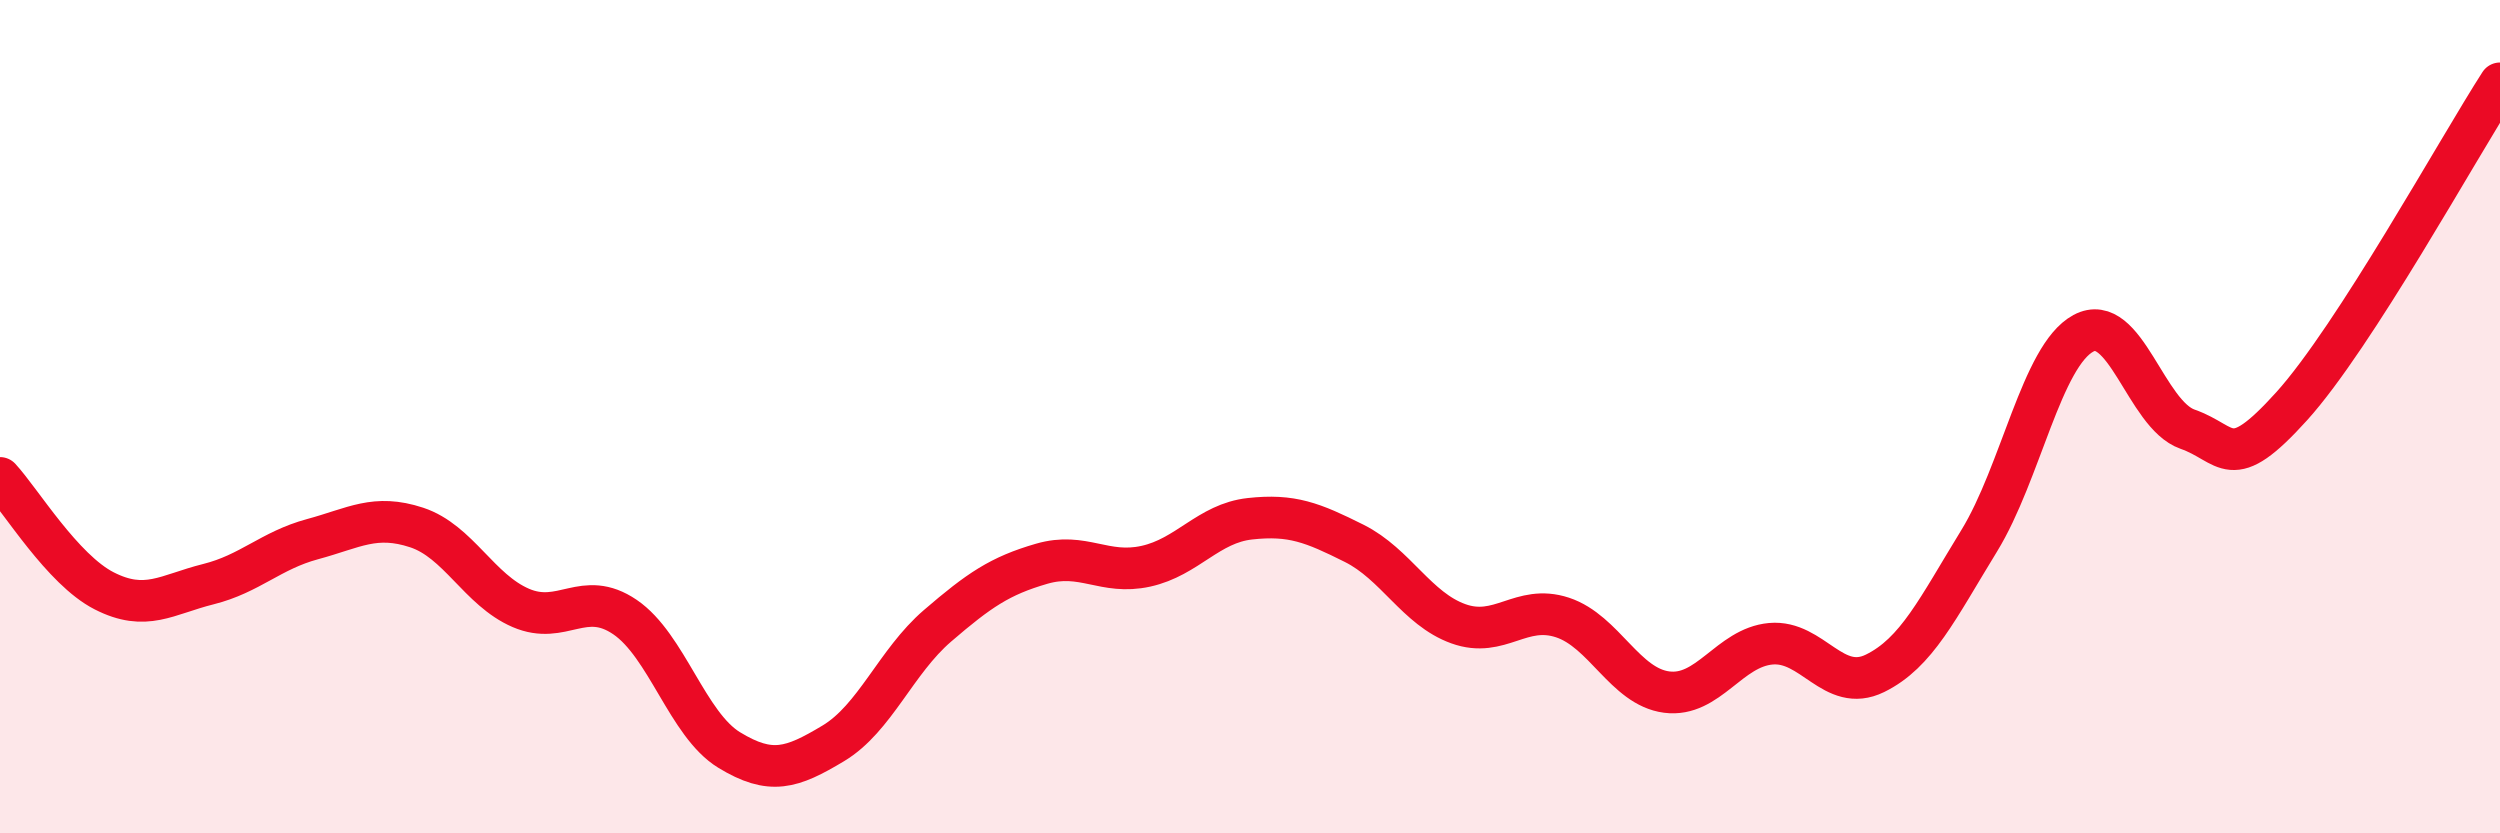 
    <svg width="60" height="20" viewBox="0 0 60 20" xmlns="http://www.w3.org/2000/svg">
      <path
        d="M 0,11.47 C 0.5,12.01 1.5,13.67 2.5,14.18 C 3.5,14.69 4,14.27 5,14.02 C 6,13.77 6.5,13.21 7.5,12.94 C 8.5,12.67 9,12.33 10,12.66 C 11,12.99 11.5,14.16 12.5,14.59 C 13.5,15.02 14,14.13 15,14.81 C 16,15.49 16.5,17.39 17.5,18 C 18.5,18.61 19,18.44 20,17.84 C 21,17.24 21.5,15.88 22.5,15.02 C 23.5,14.16 24,13.82 25,13.53 C 26,13.24 26.5,13.81 27.5,13.59 C 28.5,13.37 29,12.56 30,12.45 C 31,12.34 31.5,12.54 32.5,13.04 C 33.5,13.54 34,14.61 35,14.97 C 36,15.33 36.5,14.49 37.5,14.82 C 38.5,15.15 39,16.48 40,16.61 C 41,16.74 41.5,15.54 42.5,15.45 C 43.5,15.36 44,16.65 45,16.16 C 46,15.67 46.5,14.61 47.5,12.98 C 48.5,11.35 49,8.54 50,8 C 51,7.46 51.5,9.95 52.5,10.3 C 53.5,10.65 53.5,11.41 55,9.75 C 56.5,8.09 59,3.55 60,2L60 20L0 20Z"
        fill="#EB0A25"
        opacity="0.1"
        stroke-linecap="round"
        stroke-linejoin="round"
      />
      <path
        d="M 0,11.47 C 0.5,12.01 1.5,13.67 2.5,14.18 C 3.5,14.69 4,14.27 5,14.02 C 6,13.77 6.5,13.21 7.5,12.94 C 8.5,12.67 9,12.33 10,12.66 C 11,12.99 11.5,14.16 12.5,14.59 C 13.5,15.02 14,14.13 15,14.81 C 16,15.49 16.5,17.39 17.5,18 C 18.5,18.61 19,18.44 20,17.84 C 21,17.24 21.5,15.88 22.5,15.02 C 23.5,14.16 24,13.82 25,13.53 C 26,13.24 26.5,13.81 27.5,13.59 C 28.5,13.37 29,12.56 30,12.45 C 31,12.34 31.5,12.54 32.5,13.04 C 33.5,13.54 34,14.61 35,14.97 C 36,15.33 36.5,14.49 37.5,14.82 C 38.5,15.15 39,16.48 40,16.61 C 41,16.74 41.5,15.54 42.5,15.45 C 43.5,15.36 44,16.65 45,16.16 C 46,15.67 46.5,14.61 47.5,12.98 C 48.5,11.35 49,8.54 50,8 C 51,7.46 51.5,9.95 52.5,10.3 C 53.5,10.65 53.5,11.41 55,9.75 C 56.5,8.09 59,3.55 60,2"
        stroke="#EB0A25"
        stroke-width="1"
        fill="none"
        stroke-linecap="round"
        stroke-linejoin="round"
      />
    </svg>
  